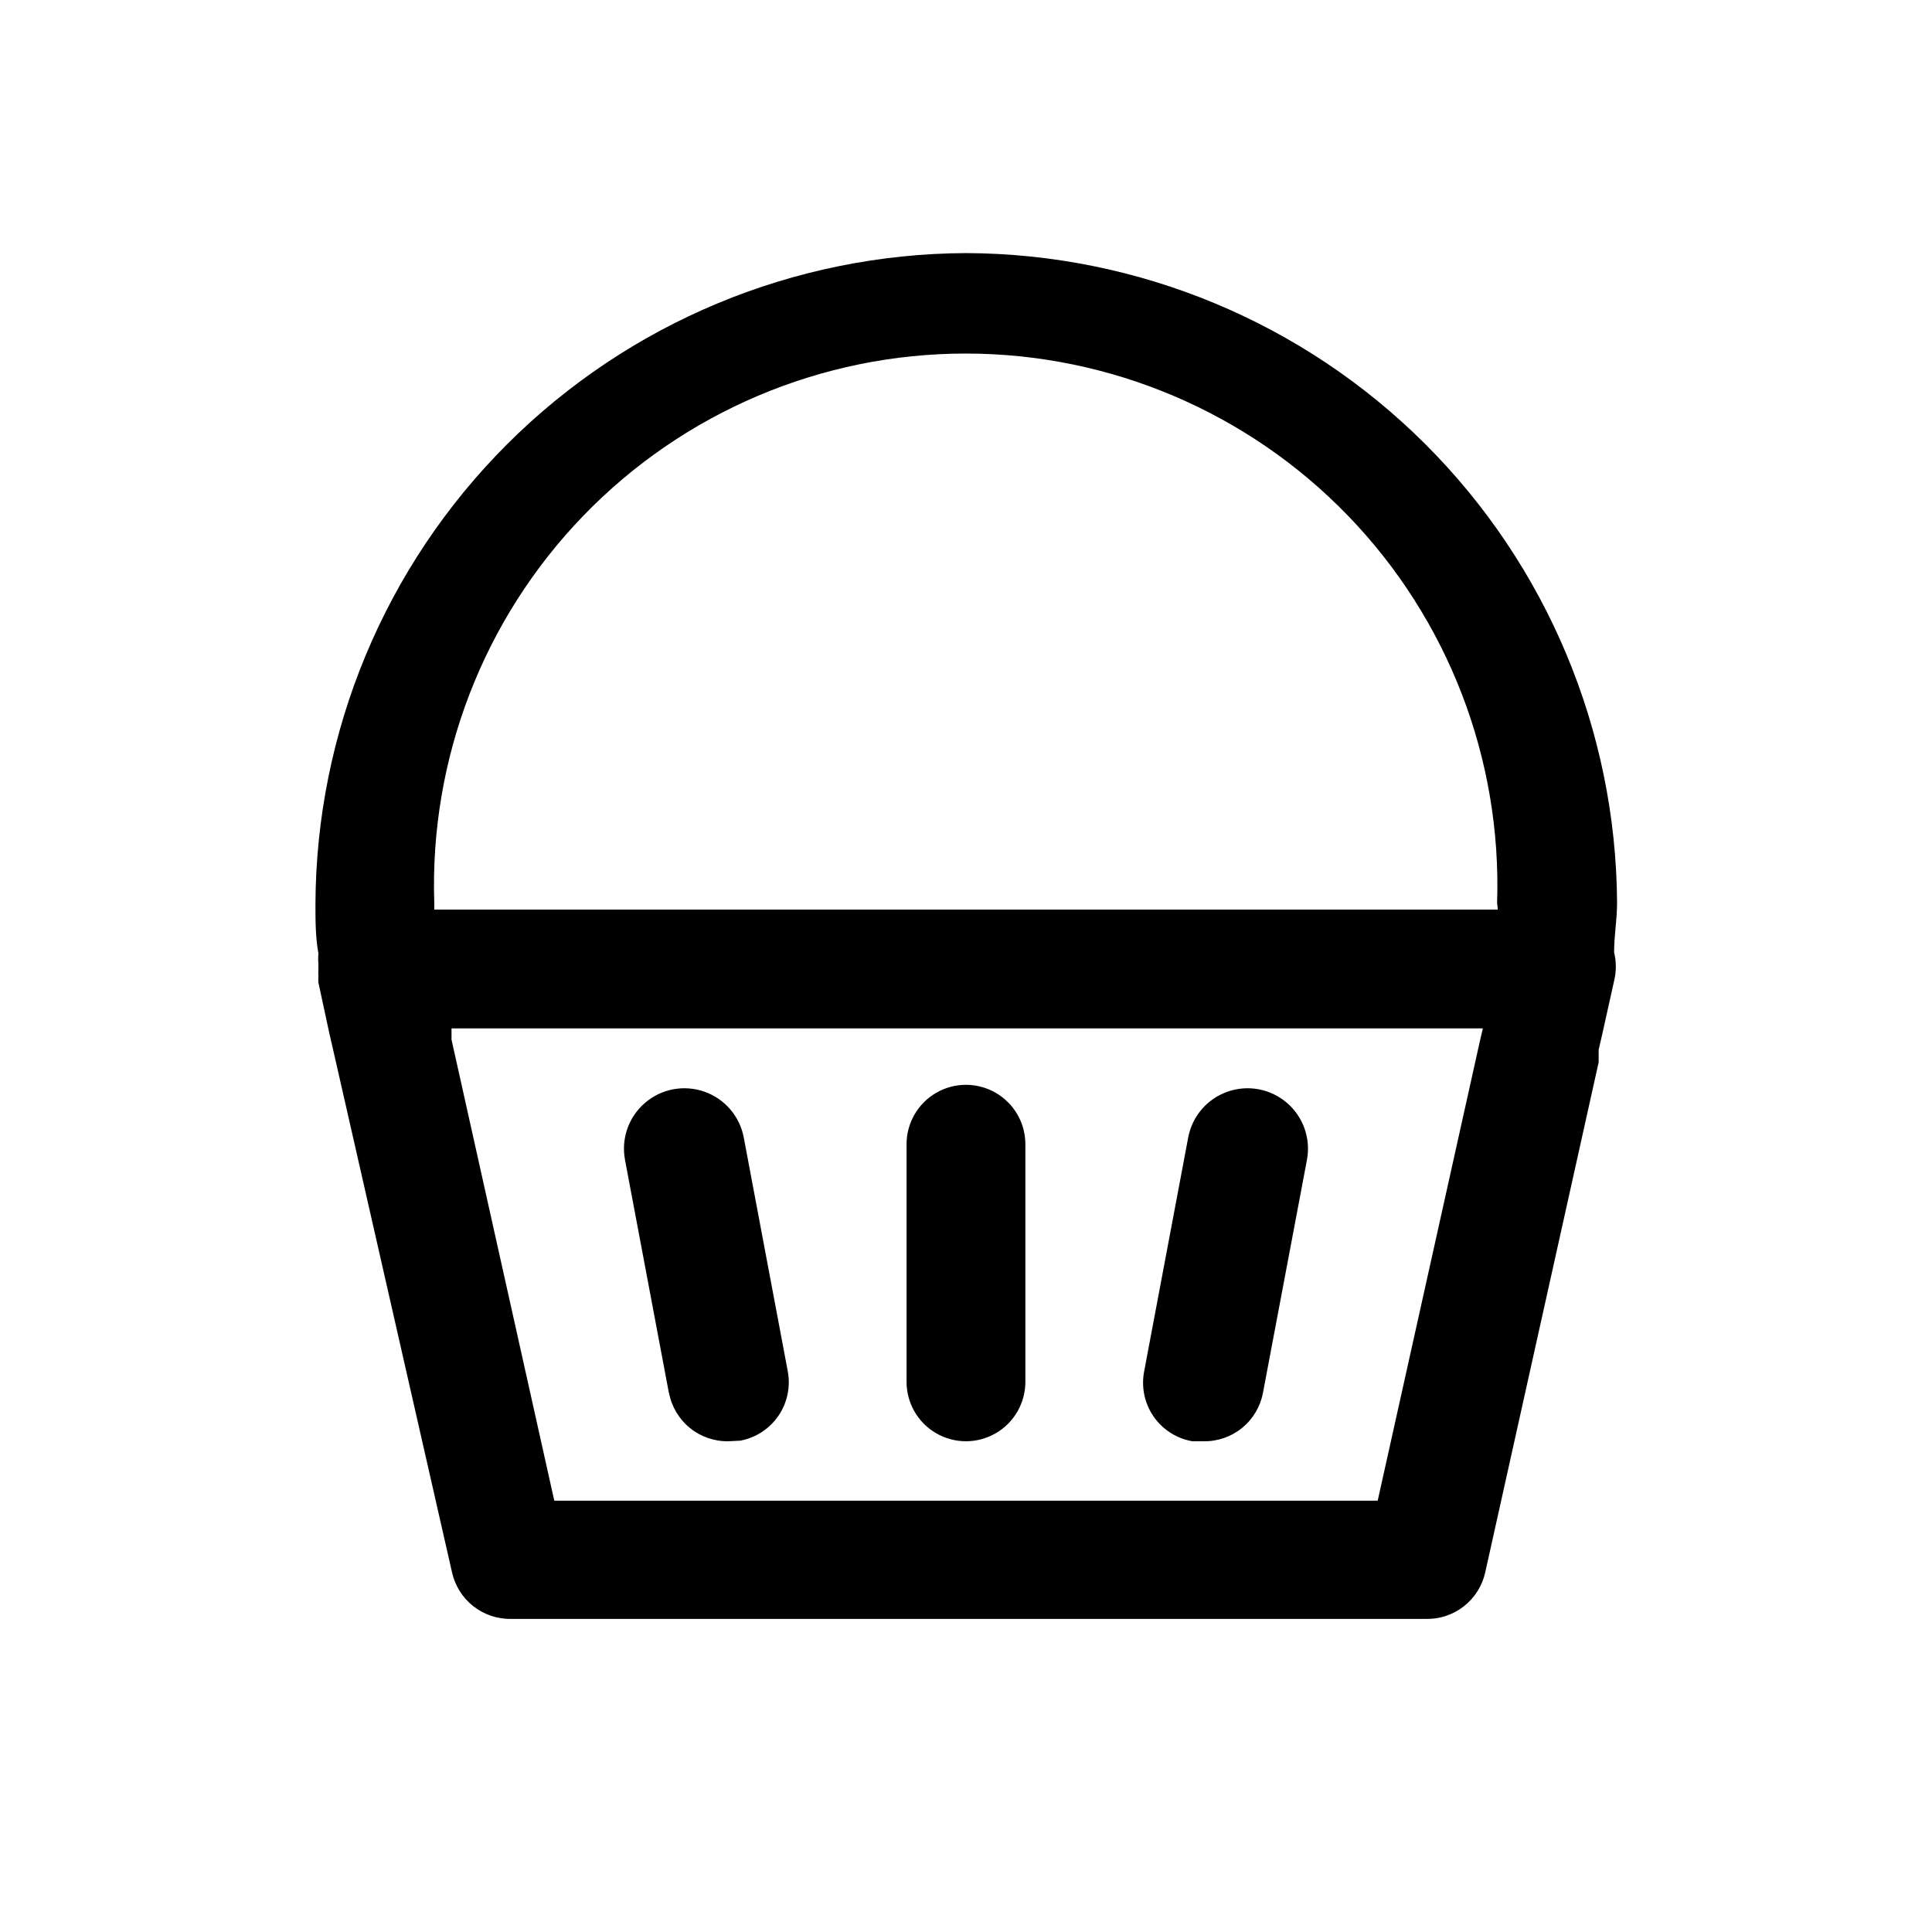 <?xml version="1.0" encoding="UTF-8"?>
<!-- Uploaded to: SVG Repo, www.svgrepo.com, Generator: SVG Repo Mixer Tools -->
<svg fill="#000000" width="800px" height="800px" version="1.1" viewBox="144 144 512 512" xmlns="http://www.w3.org/2000/svg">
 <path d="m400 211.07c-45.66 0.207-89.391 18.438-121.68 50.723-32.285 32.285-50.516 76.016-50.723 121.68 0 4.566 0 8.816 0.789 13.227l-0.004-0.004c-0.082 0.945-0.082 1.891 0 2.836v1.418-0.004c-0.031 0.578-0.031 1.156 0 1.734-0.031 0.574-0.031 1.152 0 1.73l2.992 13.855 0.945 4.094 31.488 138.39c0.801 3.551 2.805 6.715 5.676 8.953 2.871 2.242 6.43 3.414 10.066 3.328h242.3c3.637 0.086 7.195-1.086 10.066-3.328 2.871-2.238 4.875-5.402 5.676-8.953l30.07-135.24v-3.305l0.945-4.094 3.148-14.168v-0.004c0.613-2.481 0.613-5.074 0-7.555 0-4.41 0.789-8.66 0.789-13.227-0.293-45.633-18.578-89.305-50.891-121.53s-76.035-50.391-121.66-50.555zm136.34 208.14-27.238 122.49h-218.21l-27.234-122.18v-2.992l273.32 0.004zm4.566-34.164h-281.82v-1.73-0.004c-1.277-38.164 12.992-75.215 39.539-102.67 26.551-27.449 63.102-42.949 101.29-42.949 38.191 0 74.742 15.5 101.29 42.949 26.547 27.453 40.816 64.504 39.539 102.67 0 0 0.156 0.945 0.156 1.734zm-156.66 125.16v-62.977c0-5.625 3-10.82 7.871-13.633s10.875-2.812 15.746 0 7.871 8.008 7.871 13.633v62.977c0 5.625-3 10.82-7.871 13.633s-10.875 2.812-15.746 0-7.871-8.008-7.871-13.633zm62.977-2.832 11.652-61.875c1.039-5.625 5-10.27 10.395-12.18 5.391-1.91 11.391-0.801 15.742 2.914 4.352 3.711 6.391 9.465 5.352 15.09l-11.652 61.715c-0.672 3.668-2.621 6.981-5.504 9.344-2.883 2.363-6.512 3.629-10.238 3.566h-2.992c-4.18-0.723-7.891-3.106-10.293-6.602-2.398-3.496-3.285-7.812-2.461-11.977zm-125.95 5.824-11.652-61.875h0.004c-1.043-5.625 0.996-11.379 5.348-15.09 4.352-3.715 10.352-4.824 15.746-2.914 5.391 1.91 9.352 6.555 10.395 12.18l11.648 61.871c0.781 4.117-0.105 8.371-2.469 11.828s-6.008 5.832-10.125 6.594l-3.148 0.156c-3.731 0.062-7.359-1.203-10.242-3.566-2.883-2.363-4.832-5.676-5.504-9.344z"/>
</svg>
